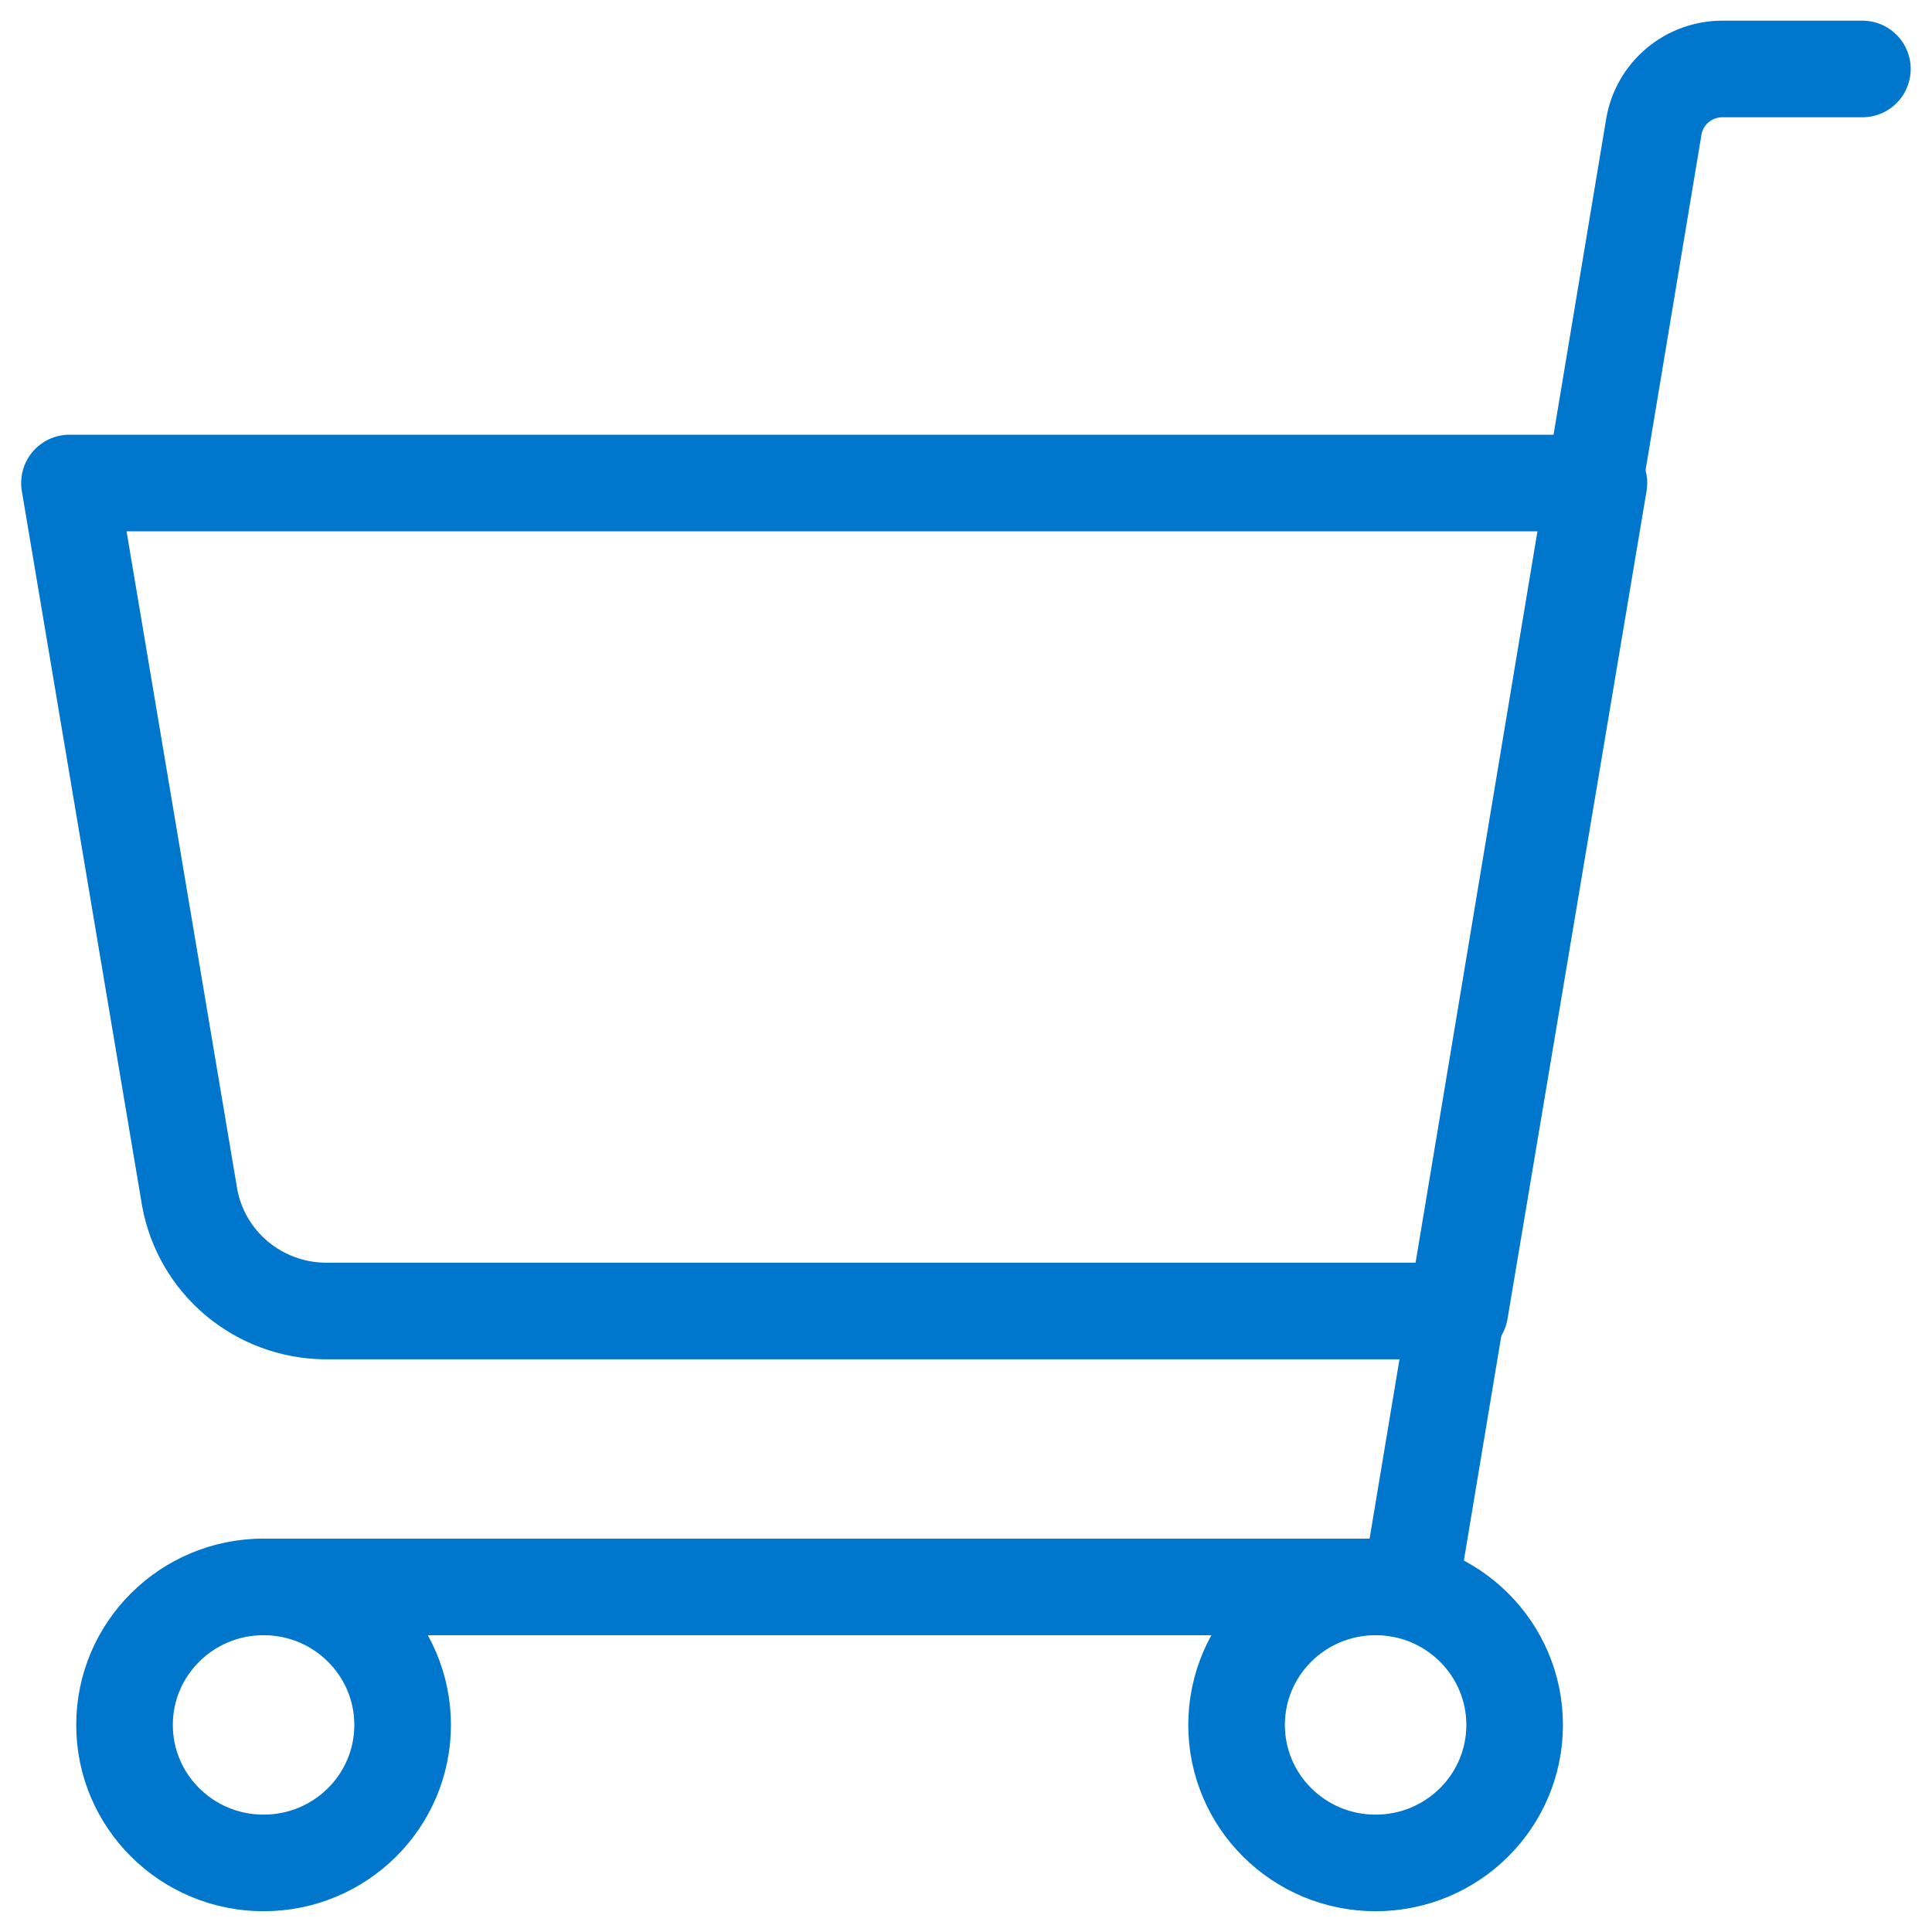 <?xml version="1.0" encoding="UTF-8"?>
<svg xmlns="http://www.w3.org/2000/svg" width="40" height="40" viewBox="0 0 40 40" fill="none">
  <path d="M1.438 10H33.104L30.225 27.143H6.72C6.053 27.134 5.41 26.895 4.901 26.468C4.392 26.041 4.048 25.451 3.928 24.8L1.438 10Z" stroke="#0077CC" stroke-width="2" stroke-linecap="round" stroke-linejoin="round"></path>
  <path d="M5.457 38.57C7.047 38.57 8.336 37.291 8.336 35.713C8.336 34.135 7.047 32.855 5.457 32.855C3.867 32.855 2.578 34.135 2.578 35.713C2.578 37.291 3.867 38.57 5.457 38.57Z" stroke="#0077CC" stroke-width="2" stroke-miterlimit="10" stroke-linecap="round"></path>
  <path d="M28.48 38.57C30.07 38.57 31.359 37.291 31.359 35.713C31.359 34.135 30.07 32.855 28.48 32.855C26.89 32.855 25.602 34.135 25.602 35.713C25.602 37.291 26.89 38.57 28.48 38.57Z" stroke="#0077CC" stroke-width="2" stroke-miterlimit="10" stroke-linecap="round"></path>
  <path d="M38.559 1.428H35.68C35.335 1.423 35 1.542 34.736 1.762C34.471 1.983 34.296 2.29 34.24 2.628L29.203 32.856H5.453" stroke="#0077CC" stroke-width="2" stroke-miterlimit="10" stroke-linecap="round"></path>
</svg>
